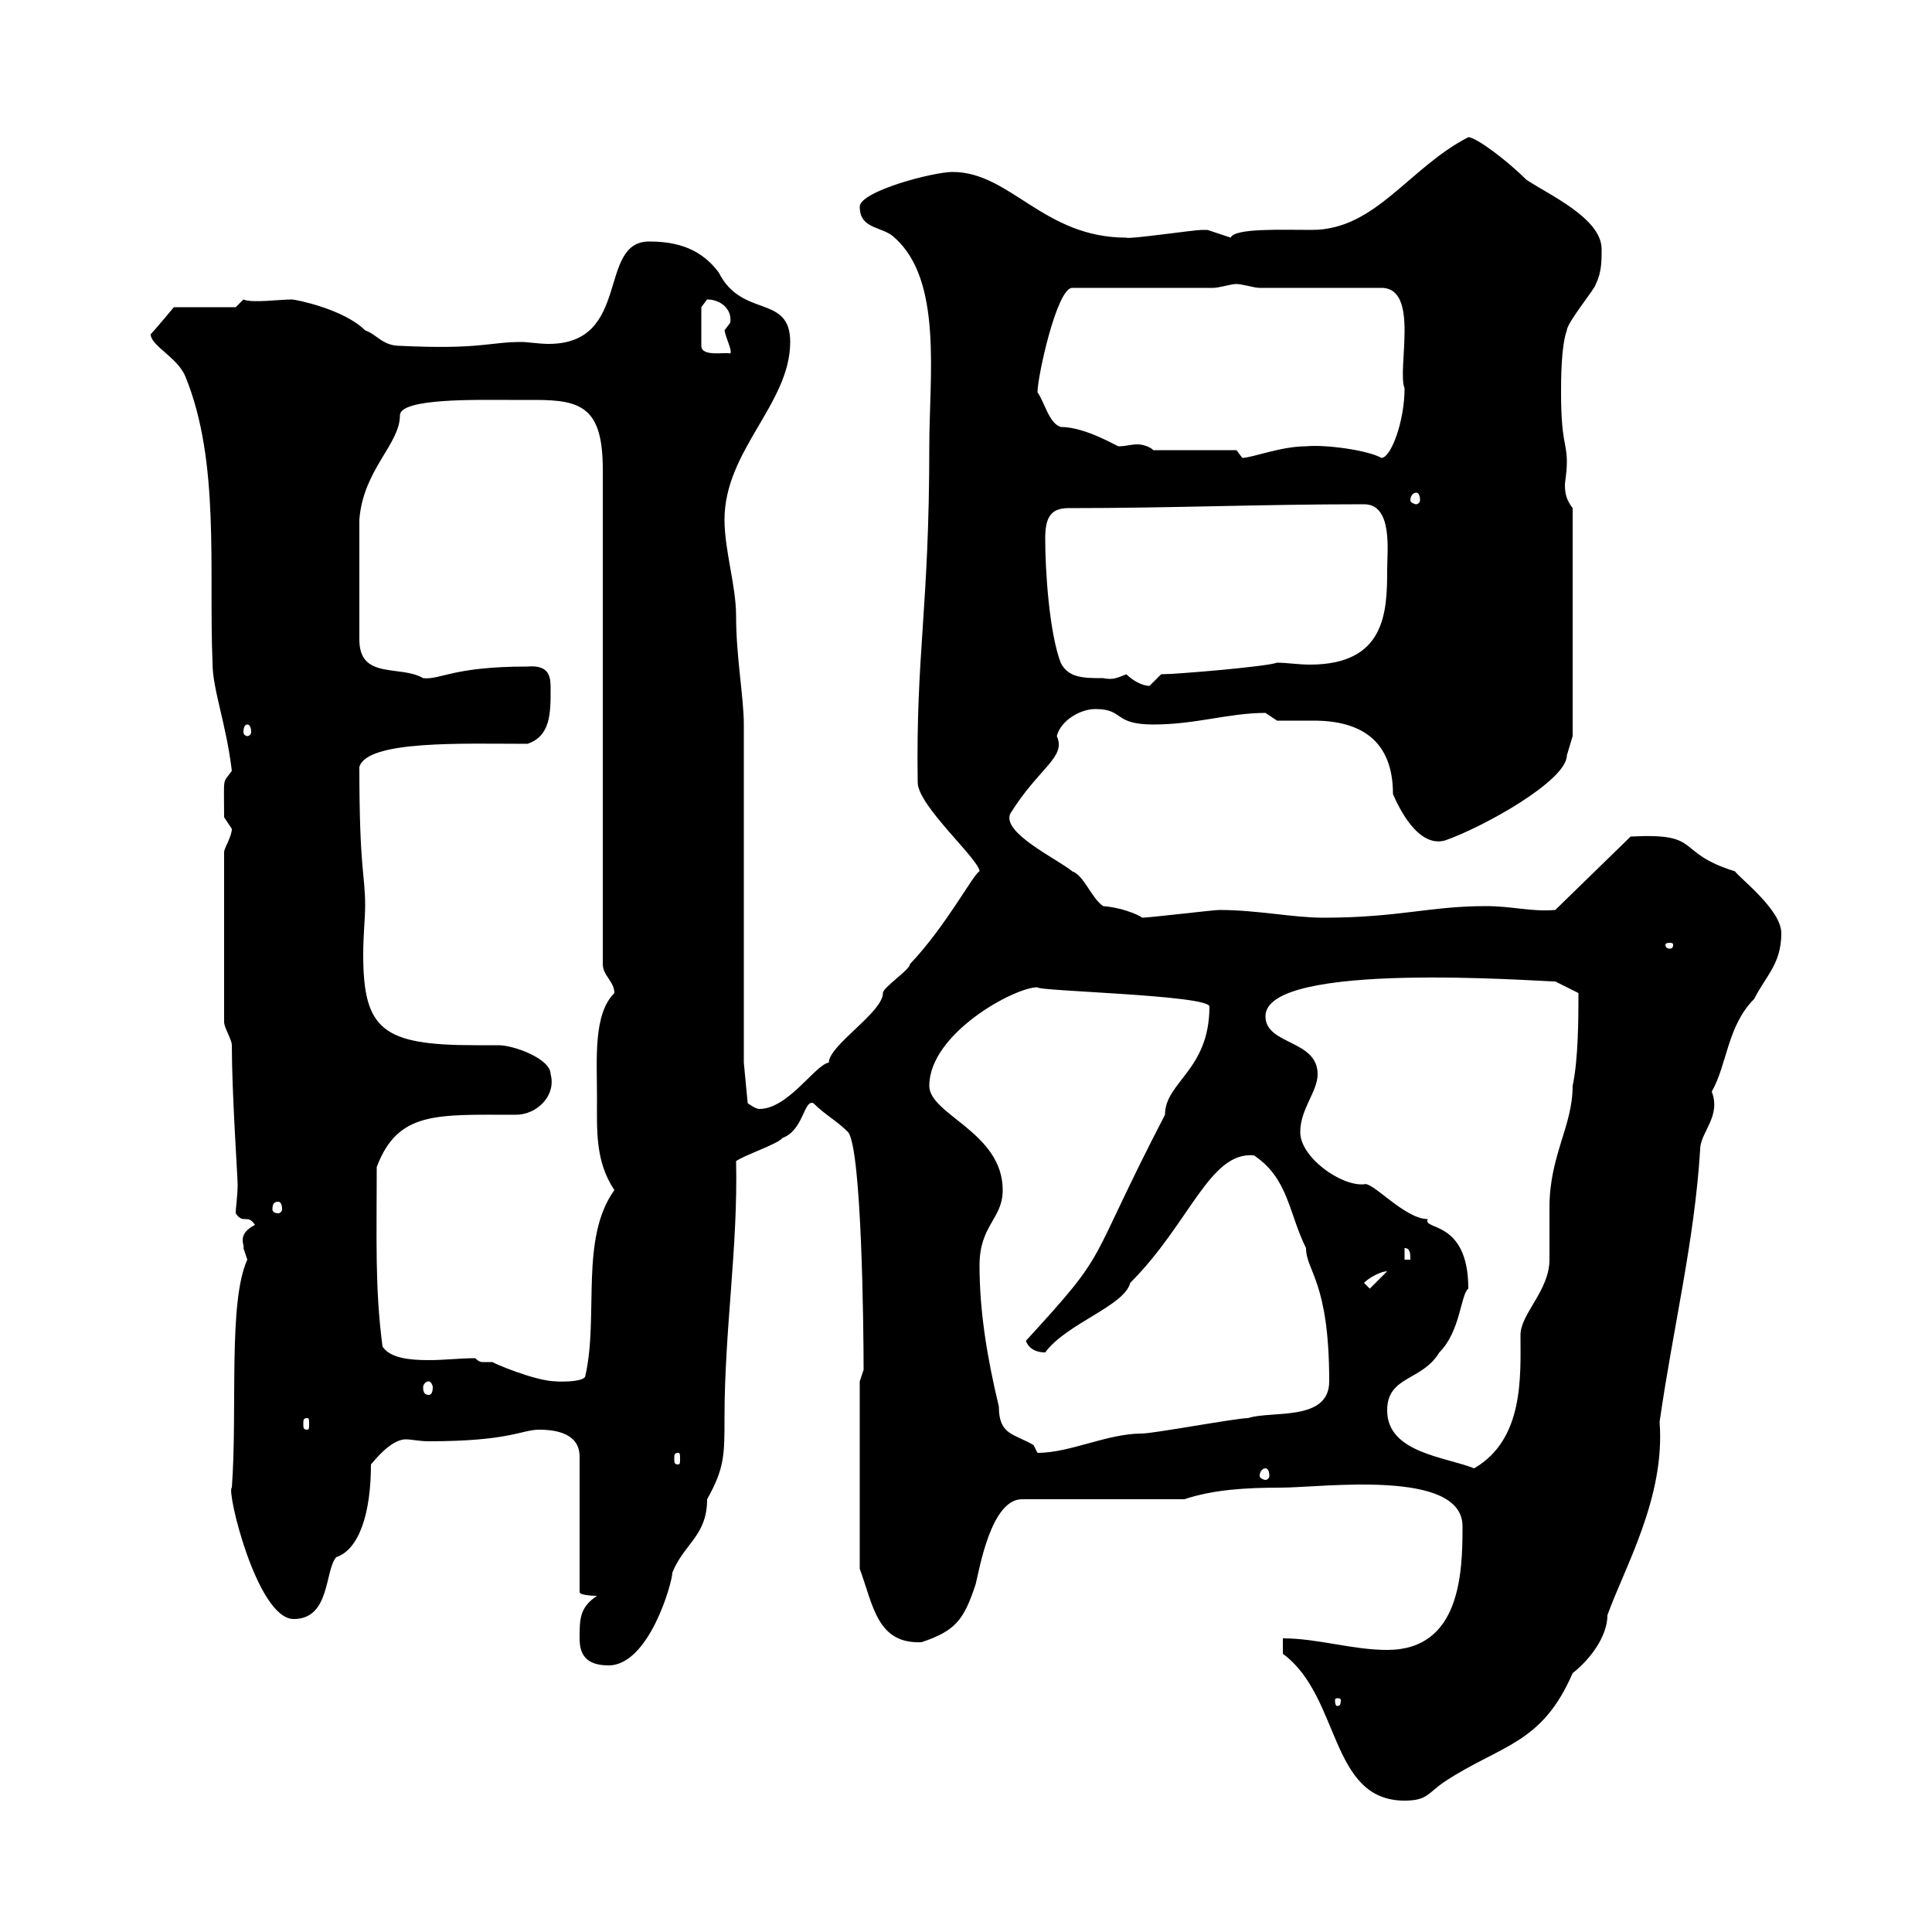 <svg xmlns="http://www.w3.org/2000/svg" xmlns:xlink="http://www.w3.org/1999/xlink" width="300" height="300"><path d="M199.20 256.80C208.20 263.40 206.40 279.60 218.10 279.60C221.70 279.60 221.70 278.40 224.40 276.60C233.10 270.90 239.40 270.90 244.20 259.80C246.90 257.70 249.60 254.10 249.60 250.80C252.30 243.30 258.60 232.50 257.70 220.80C259.80 206.10 263.10 192.90 264 178.50C264 175.80 267.30 173.40 265.80 169.50C268.20 165.30 268.20 159.30 272.40 155.10C274.20 151.50 276.60 149.70 276.60 144.90C276.60 141.30 270.30 136.50 269.40 135.30C259.80 132.30 264.60 129.30 253.20 129.90L241.50 141.30C237.60 141.60 234.90 140.70 230.70 140.70C222 140.70 217.20 142.50 205.50 142.50C200.70 142.50 195.30 141.30 189.30 141.30C188.40 141.30 178.50 142.50 177.30 142.50C177.60 142.50 174.90 141 171.30 140.70C169.50 139.50 168.30 135.90 166.50 135.30C164.40 133.50 155.40 129.30 156.90 126.30C161.40 119.10 165.60 117.60 164.10 114.30C164.70 111.90 167.70 110.10 170.10 110.10C174.60 110.10 172.80 112.50 179.10 112.50C185.70 112.50 190.80 110.70 196.50 110.70C196.50 110.70 198.30 111.90 198.30 111.90C199.80 111.90 201.90 111.90 204 111.90C211.20 111.90 216.30 114.90 216.30 123.30C217.20 125.40 220.20 131.70 224.40 130.50C230.40 128.40 243.30 121.20 243.30 117.30L244.20 114.30L244.20 78.90C243.30 77.70 243 76.80 243 75.30C243 74.70 243.30 73.50 243.30 71.70C243.30 68.70 242.40 68.70 242.40 60.90C242.40 59.10 242.40 53.70 243.30 51.30C243.30 50.10 247.80 44.70 247.80 44.10C248.70 42.30 248.70 40.50 248.70 38.70C248.70 33.90 240.60 30.30 237 27.90C234 24.90 229.20 21.30 228 21.30C218.70 26.10 213.60 35.70 203.70 35.70C198.90 35.70 191.70 35.40 191.10 36.90C191.10 36.90 187.50 35.70 187.50 35.70C186.60 35.70 186.60 35.70 186.60 35.70C185.40 35.70 175.20 37.20 174.90 36.90C162 36.90 156.90 26.70 147.90 26.70C144.90 26.70 133.50 29.70 133.50 32.10C133.50 35.70 137.10 35.10 138.90 36.90C146.40 43.50 144.30 58.50 144.30 69.30C144.30 94.50 142.20 101.40 142.50 121.50C142.50 125.10 152.10 133.50 152.10 135.30C151.20 135.60 147 143.70 141.30 149.70C141.30 150.60 137.10 153.30 137.10 154.20C137.10 157.20 128.70 162.30 128.70 165C126.60 165.30 122.40 172.20 117.90 172.20C117.30 172.20 116.10 171.30 116.10 171.30L115.50 165L115.50 112.50C115.50 108.30 114.30 102 114.30 95.70C114.30 90.90 112.50 85.50 112.50 80.70C112.50 69.90 122.70 62.70 122.70 53.10C122.70 45.60 115.20 49.50 111.60 42.30C108.90 38.70 105.30 37.50 100.80 37.50C92.70 37.50 98.10 53.40 85.20 53.40C83.70 53.40 81.90 53.10 81 53.10C75.90 53.10 74.70 54.30 62.10 53.70C59.40 53.70 58.50 51.90 56.70 51.30C53.40 48 45.90 46.50 45.30 46.50C43.50 46.50 39 47.10 37.80 46.50L36.60 47.70L27 47.70C27 47.70 24 51.30 23.40 51.90C23.40 53.70 27.60 55.50 28.80 58.50C34.20 71.70 32.40 88.50 33 102.90C33 107.10 35.10 112.20 36 119.70C34.50 121.80 34.80 120.30 34.80 126.90C34.80 126.90 36 128.70 36 128.70C36 129.90 34.80 131.70 34.80 132.30L34.80 158.70C34.80 159.60 36 161.40 36 162.30C36 169.80 36.90 182.70 36.90 183.90C36.90 185.70 36.60 187.50 36.60 188.40C37.80 190.20 38.40 188.40 39.60 190.20C36.60 191.70 38.10 193.50 37.80 193.80C37.80 193.80 38.40 195.60 38.40 195.60C35.40 202.20 36.90 218.70 36 231C35.10 231.30 39.90 251.40 45.60 251.40C51.30 251.40 50.40 243.90 52.20 241.80C55.80 240.60 57.60 234.90 57.60 227.40C57.90 227.10 60.60 223.50 63 223.50C63.90 223.50 65.10 223.80 66.60 223.80C79.20 223.80 81 222 83.70 222C86.40 222 90 222.60 90 226.20L90 247.20C90 247.80 92.70 247.80 92.70 247.80C90 249.60 90 251.40 90 254.40C90 256.80 90.90 258.60 94.50 258.60C100.80 258.60 104.40 245.70 104.40 244.20C106.20 239.70 109.80 238.50 109.80 232.80C112.50 228 112.50 225.90 112.50 220.20C112.50 206.40 114.60 193.80 114.30 180.30C115.50 179.40 120.90 177.60 121.50 176.70C124.80 175.50 124.80 170.70 126.30 171.30C128.10 173.10 129.90 174 131.70 175.80C133.80 178.50 134.10 206.10 134.10 212.70C134.10 212.70 133.50 214.50 133.50 214.50L133.50 243.60C135.60 249.30 136.20 255.30 143.10 255C148.50 253.20 149.70 251.40 151.50 246C152.10 243.60 153.90 232.80 158.70 232.80L183.90 232.80C188.40 231.30 193.50 231 198.90 231C205.20 231 227.10 228 227.10 237C227.10 244.20 226.80 256.20 215.40 256.20C210 256.20 204.60 254.40 199.20 254.40ZM208.20 264C208.20 264.90 207.90 264.90 207.60 264.90C207.60 264.90 207.30 264.90 207.30 264C207.30 263.70 207.60 263.70 207.60 263.70C207.90 263.70 208.20 263.70 208.20 264ZM196.50 228C196.80 228 197.10 228.30 197.10 229.20C197.10 229.50 196.80 229.80 196.50 229.80C196.20 229.80 195.60 229.50 195.60 229.20C195.60 228.30 196.20 228 196.50 228ZM215.40 219C215.40 213.60 220.80 214.50 223.50 210C226.80 206.70 226.80 201 228 200.10C228 189.30 220.80 191.10 221.70 189.30C218.10 189.30 213 183.30 211.80 183.90C208.20 184.20 201.90 179.70 201.90 175.80C201.90 172.20 204.60 169.50 204.60 166.80C204.60 161.40 196.50 162.30 196.50 157.80C196.50 149.10 238.80 152.40 241.50 152.40L245.10 154.20C245.10 157.80 245.10 164.40 244.20 168.60C244.20 174.90 240.60 179.40 240.60 187.50C240.60 188.40 240.60 194.70 240.60 195.60C240.60 200.40 236.10 204 236.10 207.30C236.10 213.60 236.70 223.50 228.90 228C224.40 226.20 215.40 225.60 215.40 219ZM105.30 225.60C105.60 225.60 105.60 225.90 105.60 226.50C105.60 227.10 105.60 227.40 105.30 227.40C104.70 227.40 104.70 227.10 104.70 226.50C104.70 225.90 104.70 225.60 105.30 225.60ZM152.10 196.50C152.10 190.20 155.70 189.30 155.70 184.80C155.70 175.80 144.30 173.10 144.30 168.60C144.30 160.50 157.50 153.30 161.10 153.30C160.80 153.90 187.80 154.50 187.80 156.30C187.80 166.20 180.90 168 180.90 173.10C168.30 197.40 172.80 193.50 159.30 208.20C159.60 209.10 160.50 210 162.30 210C165.60 205.50 174.60 202.80 175.50 199.20C184.80 189.90 187.80 178.80 194.70 179.40C200.10 183 200.10 188.40 202.80 193.80C202.80 197.40 206.40 198.90 206.40 214.50C206.40 220.80 197.40 219 193.80 220.20C192 220.20 179.10 222.60 177.30 222.60C171.90 222.60 166.20 225.60 161.10 225.60C161.10 225.60 160.50 224.40 160.50 224.40C157.50 222.60 155.10 222.90 155.10 218.40C153.30 210.90 152.10 203.70 152.10 196.50ZM47.70 220.20C48 220.20 48 220.50 48 221.10C48 221.70 48 222 47.70 222C47.10 222 47.10 221.70 47.10 221.10C47.10 220.50 47.10 220.20 47.70 220.20ZM66.60 214.50C66.90 214.50 67.20 215.10 67.20 215.40C67.20 216.30 66.90 216.60 66.60 216.60C66 216.60 65.70 216.30 65.70 215.40C65.70 215.10 66 214.50 66.60 214.50ZM73.80 210.90C71.40 210.90 69 211.20 66.60 211.20C63.60 211.20 60.60 210.90 59.40 209.10C58.20 200.10 58.50 192.30 58.50 181.20C61.80 172.50 67.80 173.10 80.10 173.10C83.40 173.10 86.40 170.10 85.50 166.80C85.50 164.40 79.80 162.30 77.40 162.30C75.90 162.30 74.40 162.30 73.80 162.30C59.40 162.30 56.40 159.90 56.40 148.20C56.40 145.20 56.70 142.50 56.70 140.70C56.70 135.60 55.80 135.30 55.80 119.10C57 114.90 72 115.50 81.90 115.50C85.50 114.30 85.50 110.70 85.50 107.10C85.50 105.30 85.50 103.20 81.90 103.50C70.20 103.50 68.40 105.60 65.70 105.30C62.10 103.20 55.80 105.60 55.80 99.30L55.80 80.70C56.40 72.90 62.10 69 62.10 64.50C62.10 61.80 74.10 62.10 79.20 62.10C80.10 62.10 81.60 62.10 83.10 62.10C90.30 62.10 93.60 63.30 93.60 72.90L93.60 149.70C93.60 151.50 95.40 152.40 95.40 154.20C92.10 157.50 92.70 164.40 92.70 170.40C92.70 175.50 92.40 180.30 95.40 184.80C90 192.30 93 204.30 90.90 213.60C90.90 214.80 85.50 214.50 86.40 214.50C83.10 214.50 76.20 211.50 76.50 211.50C75.90 211.50 75.60 211.50 75 211.50C74.70 211.50 74.40 211.50 73.80 210.90ZM211.80 199.20C212.70 198.30 214.50 197.40 215.40 197.40L212.70 200.10ZM218.10 193.80C219 193.80 219 194.70 219 195.60L218.10 195.60ZM43.20 186.60C43.50 186.60 43.80 186.90 43.80 187.80C43.80 188.10 43.50 188.40 43.20 188.40C42.60 188.40 42.30 188.10 42.30 187.80C42.30 186.90 42.60 186.60 43.20 186.60ZM259.80 146.70C259.80 147.30 259.50 147.30 259.20 147.30C259.20 147.30 258.60 147.30 258.60 146.70C258.60 146.40 259.20 146.40 259.20 146.40C259.50 146.40 259.80 146.40 259.80 146.70ZM38.40 112.50C38.70 112.50 39 112.80 39 113.70C39 114 38.70 114.30 38.40 114.30C38.10 114.30 37.80 114 37.80 113.70C37.80 112.80 38.10 112.50 38.40 112.50ZM174.90 104.70C173.40 105.30 172.80 105.60 171.30 105.30C168.30 105.30 165.90 105.30 164.70 102.90C162.90 98.10 162.30 88.50 162.30 83.70C162.30 80.70 162.90 78.90 165.90 78.90C182.10 78.90 195.60 78.30 211.80 78.30C216.30 78.30 215.40 85.50 215.40 88.50C215.40 95.10 215.10 103.20 203.40 103.20C201.60 103.20 199.80 102.90 198.30 102.90C196.80 103.50 182.70 104.70 180.30 104.70C180.30 104.70 178.50 106.50 178.50 106.50C177.30 106.50 175.80 105.60 174.90 104.70ZM219.90 76.50C220.20 76.50 220.50 76.80 220.50 77.70C220.50 78 220.20 78.30 219.90 78.30C219.60 78.30 219 78 219 77.70C219 76.80 219.60 76.50 219.90 76.50ZM192 69.90L179.10 69.90C178.50 69.30 177.30 69 176.70 69C175.50 69 174.90 69.30 173.70 69.30C173.40 69.30 168.60 66.30 164.70 66.30C162.90 65.70 162.30 62.70 161.10 60.90C161.10 58.50 164.10 44.70 166.50 44.70L188.40 44.70C189.30 44.70 191.10 44.10 192 44.10C192.90 44.10 194.70 44.70 195.60 44.70L214.50 44.70C220.50 44.70 216.90 57.30 218.10 60.30C218.10 65.40 216 71.10 214.50 71.10C212.40 69.90 205.80 69 202.80 69.30C198.90 69.30 194.40 71.10 192.90 71.10C192.90 71.10 192 69.90 192 69.90ZM109.80 46.50C111.90 46.50 113.70 48 113.40 50.10C113.40 50.10 112.50 51.30 112.50 51.30C112.80 52.80 113.70 54.30 113.40 54.90C112.80 54.60 108.90 55.50 108.90 53.70L108.90 47.70C108.90 47.70 109.80 46.50 109.80 46.50Z"/></svg>